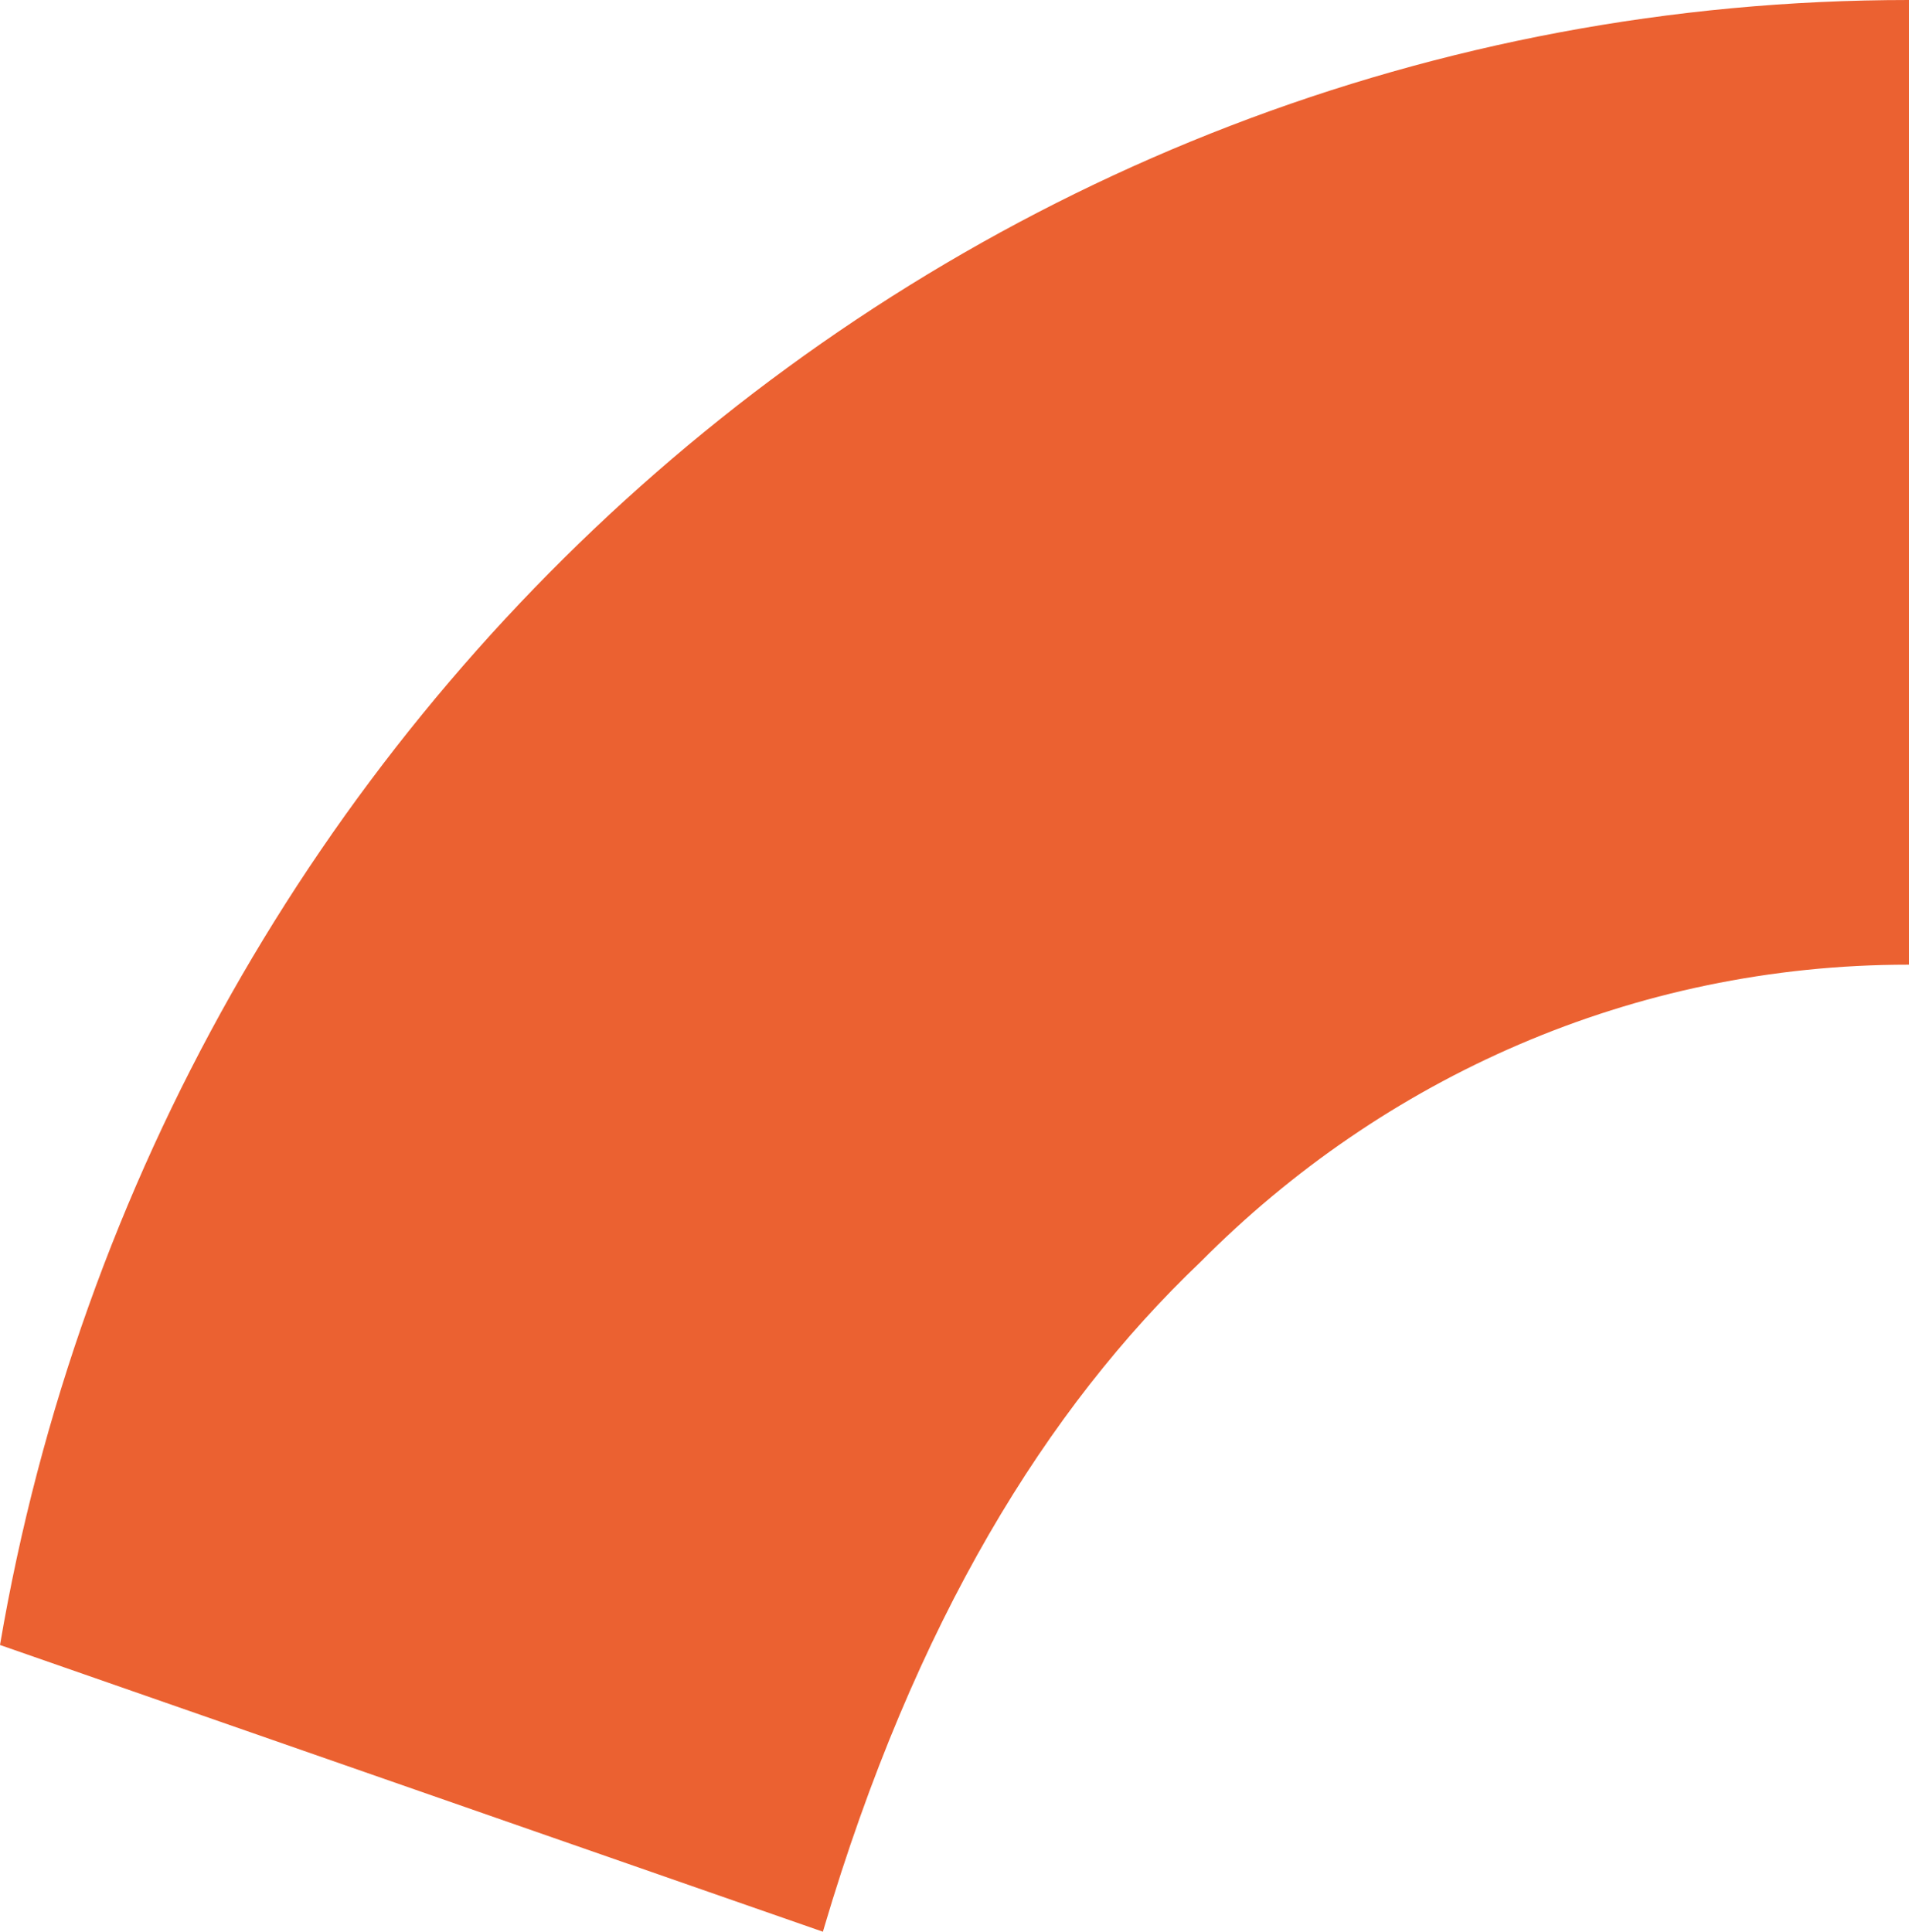 <svg width="253" height="256" viewBox="0 0 253 256" fill="none" xmlns="http://www.w3.org/2000/svg"><path d="M253 0C126.5 0 21.075 94.302 0 217.999L109.064 256l.101-.363c12.079-40.852 29.616-69.055 49.933-88.392 24.158-24.366 57.261-39.401 93.801-39.401H253V0z" fill="#EB6131"/></svg>